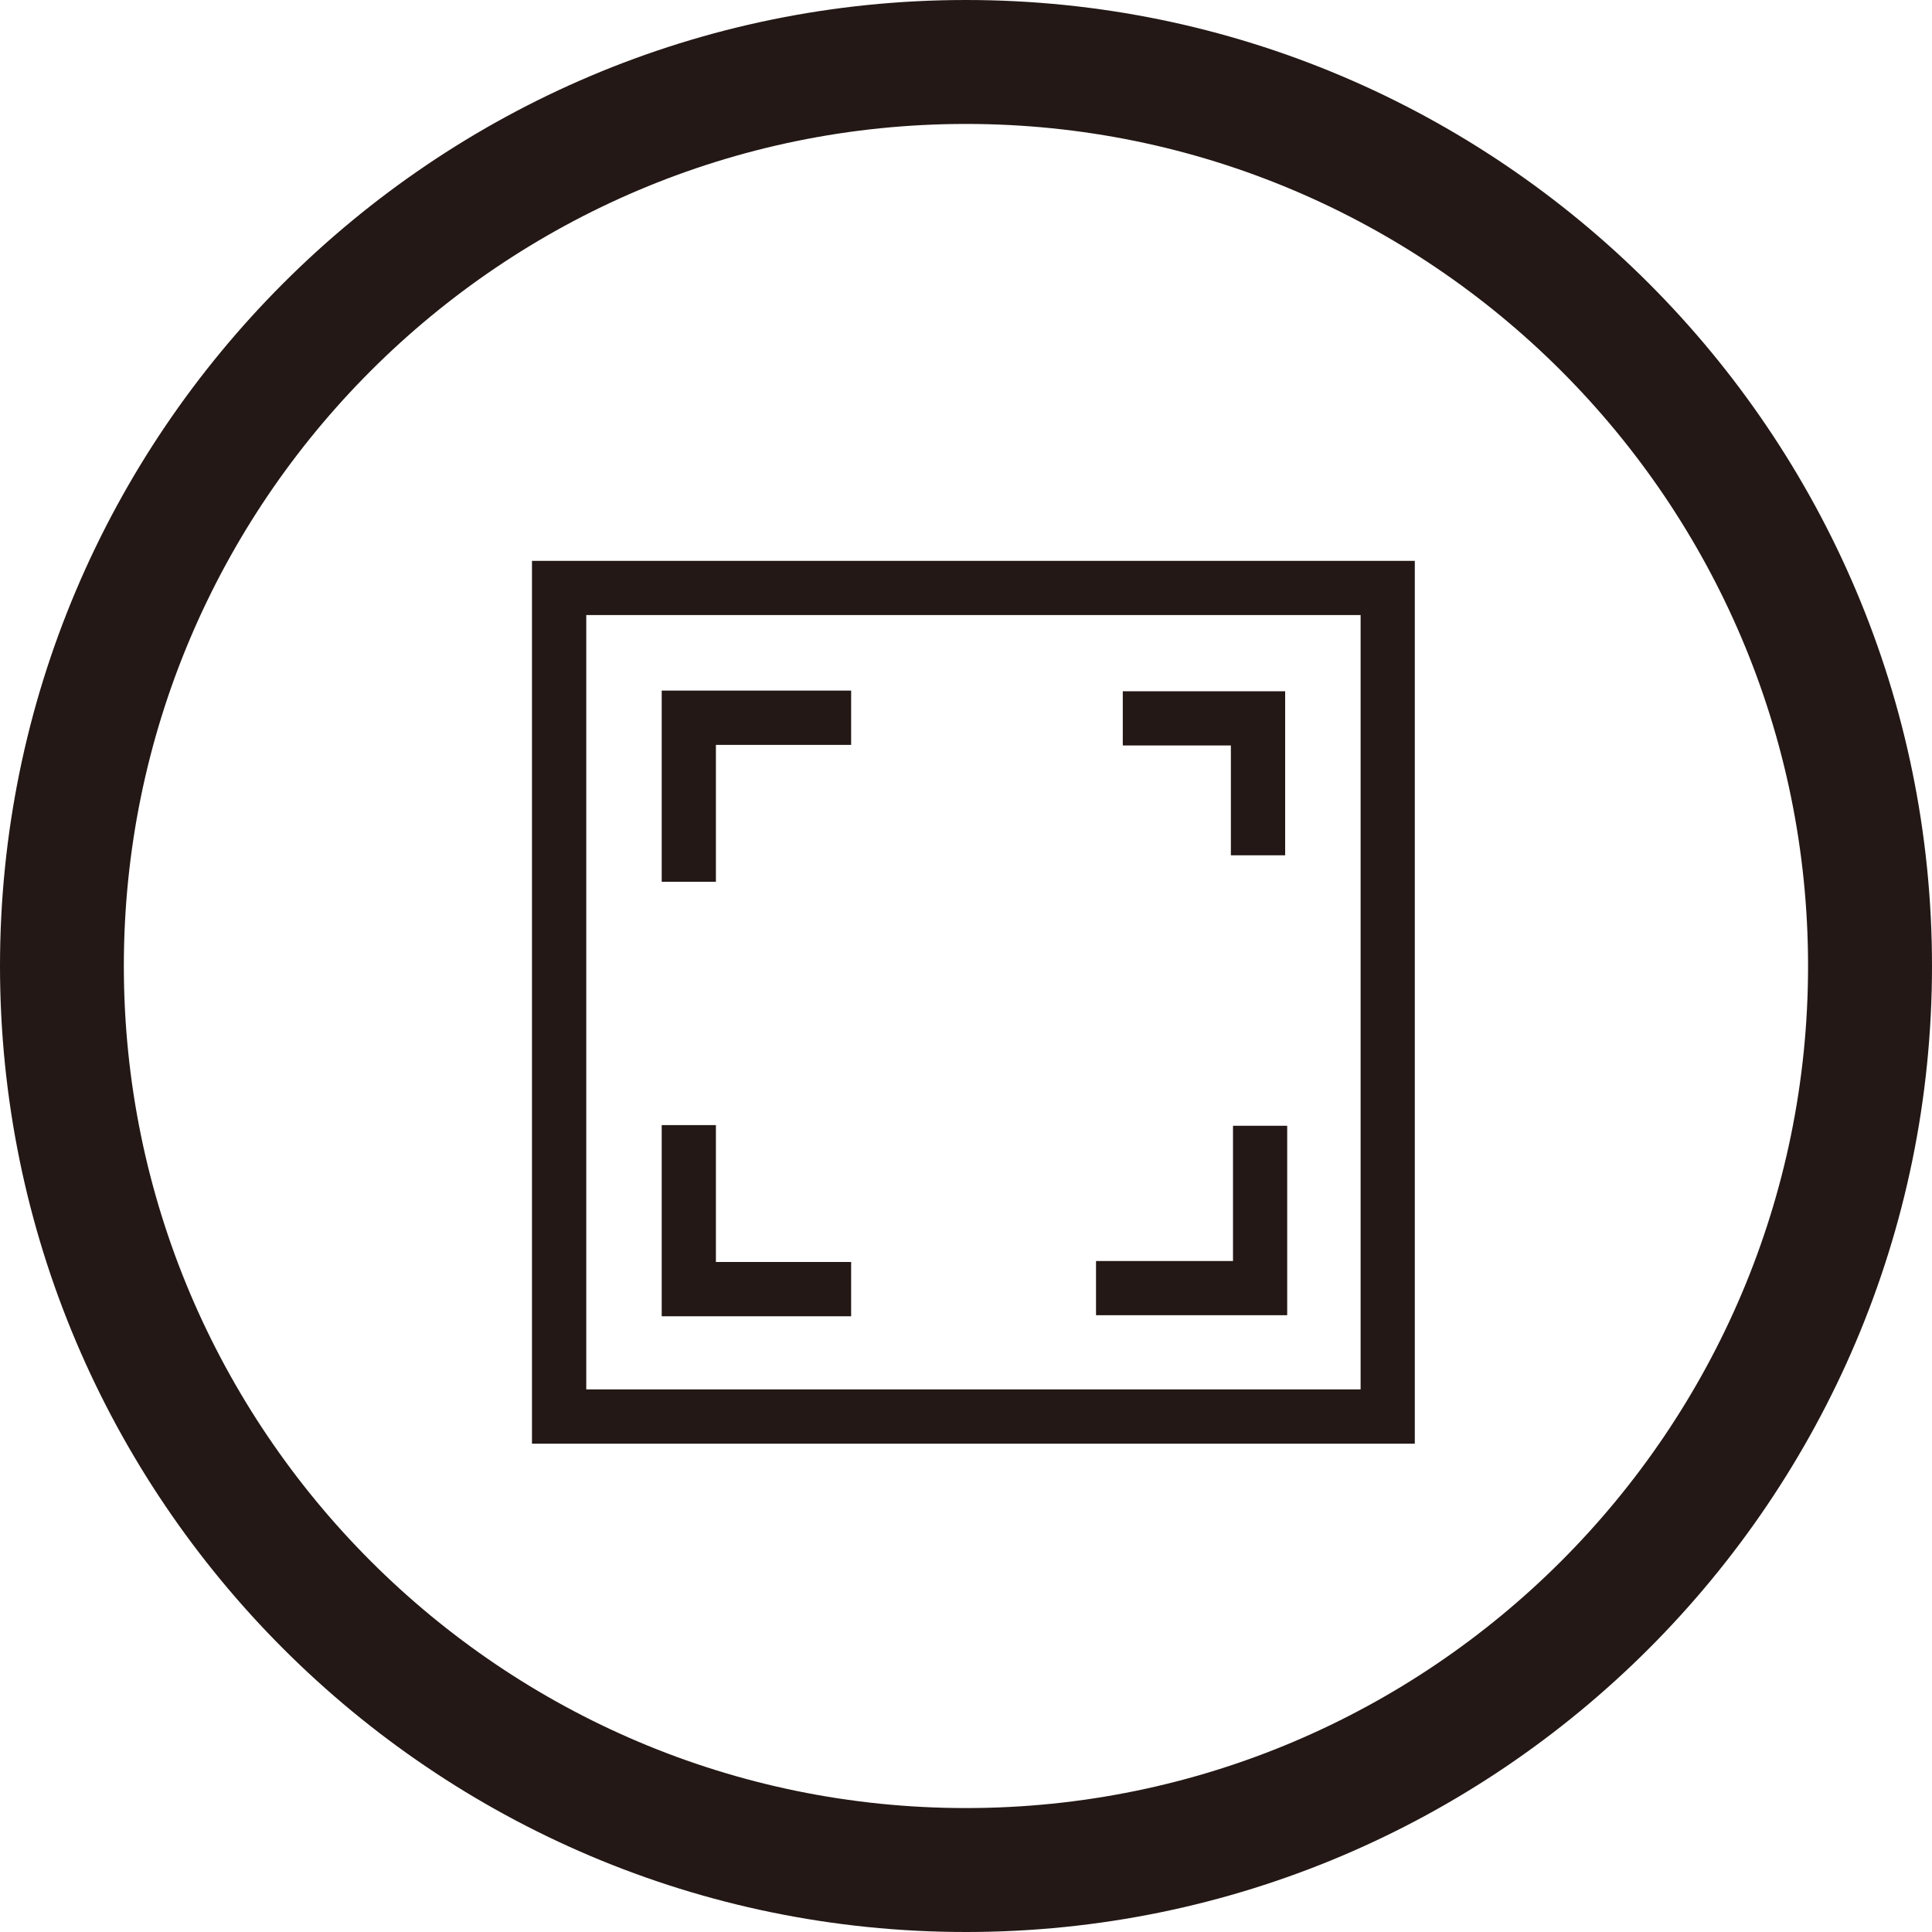 <?xml version="1.0" encoding="utf-8"?>
<!-- Generator: Adobe Illustrator 28.3.0, SVG Export Plug-In . SVG Version: 6.00 Build 0)  -->
<svg version="1.1" id="レイヤー_1" xmlns="http://www.w3.org/2000/svg" xmlns:xlink="http://www.w3.org/1999/xlink" x="0px"
	 y="0px" viewBox="0 0 20 20" enable-background="new 0 0 20 20" xml:space="preserve">
<path fill="#231815" d="M10,20C4.486,20,0,15.513,0,10S4.486,0,10,0c5.513,0,10,4.486,10,10S15.514,20,10,20z M10,1.283
	c-4.808,0-8.718,3.91-8.718,8.717s3.91,8.717,8.718,8.717c4.807,0,8.717-3.91,8.717-8.717S14.807,1.283,10,1.283z"/>
<g>
	<path fill="#231815" d="M14.646,14.945H5.507V5.806h9.139V14.945z M6.069,14.383h8.016V6.367H6.069V14.383z"/>
	<polygon fill="#231815" points="7.411,9.128 6.85,9.128 6.85,7.149 8.811,7.149 8.811,7.711 7.411,7.711 	"/>
	<polygon fill="#231815" points="8.811,13.626 6.85,13.626 6.85,11.647 7.411,11.647 7.411,13.064 8.811,13.064 	"/>
	<polygon fill="#231815" points="13.325,13.615 11.346,13.615 11.346,13.054 12.764,13.054 12.764,11.654 13.325,11.654 	"/>
	<polygon fill="#231815" points="13.304,8.854 12.742,8.854 12.742,7.717 11.623,7.717 11.623,7.156 13.304,7.156 	"/>
</g>
<g>
</g>
<g>
</g>
<g>
</g>
<g>
</g>
<g>
</g>
<g>
</g>
<g>
</g>
<g>
</g>
<g>
</g>
<g>
</g>
<g>
</g>
<g>
</g>
<g>
</g>
<g>
</g>
<g>
</g>
</svg>
